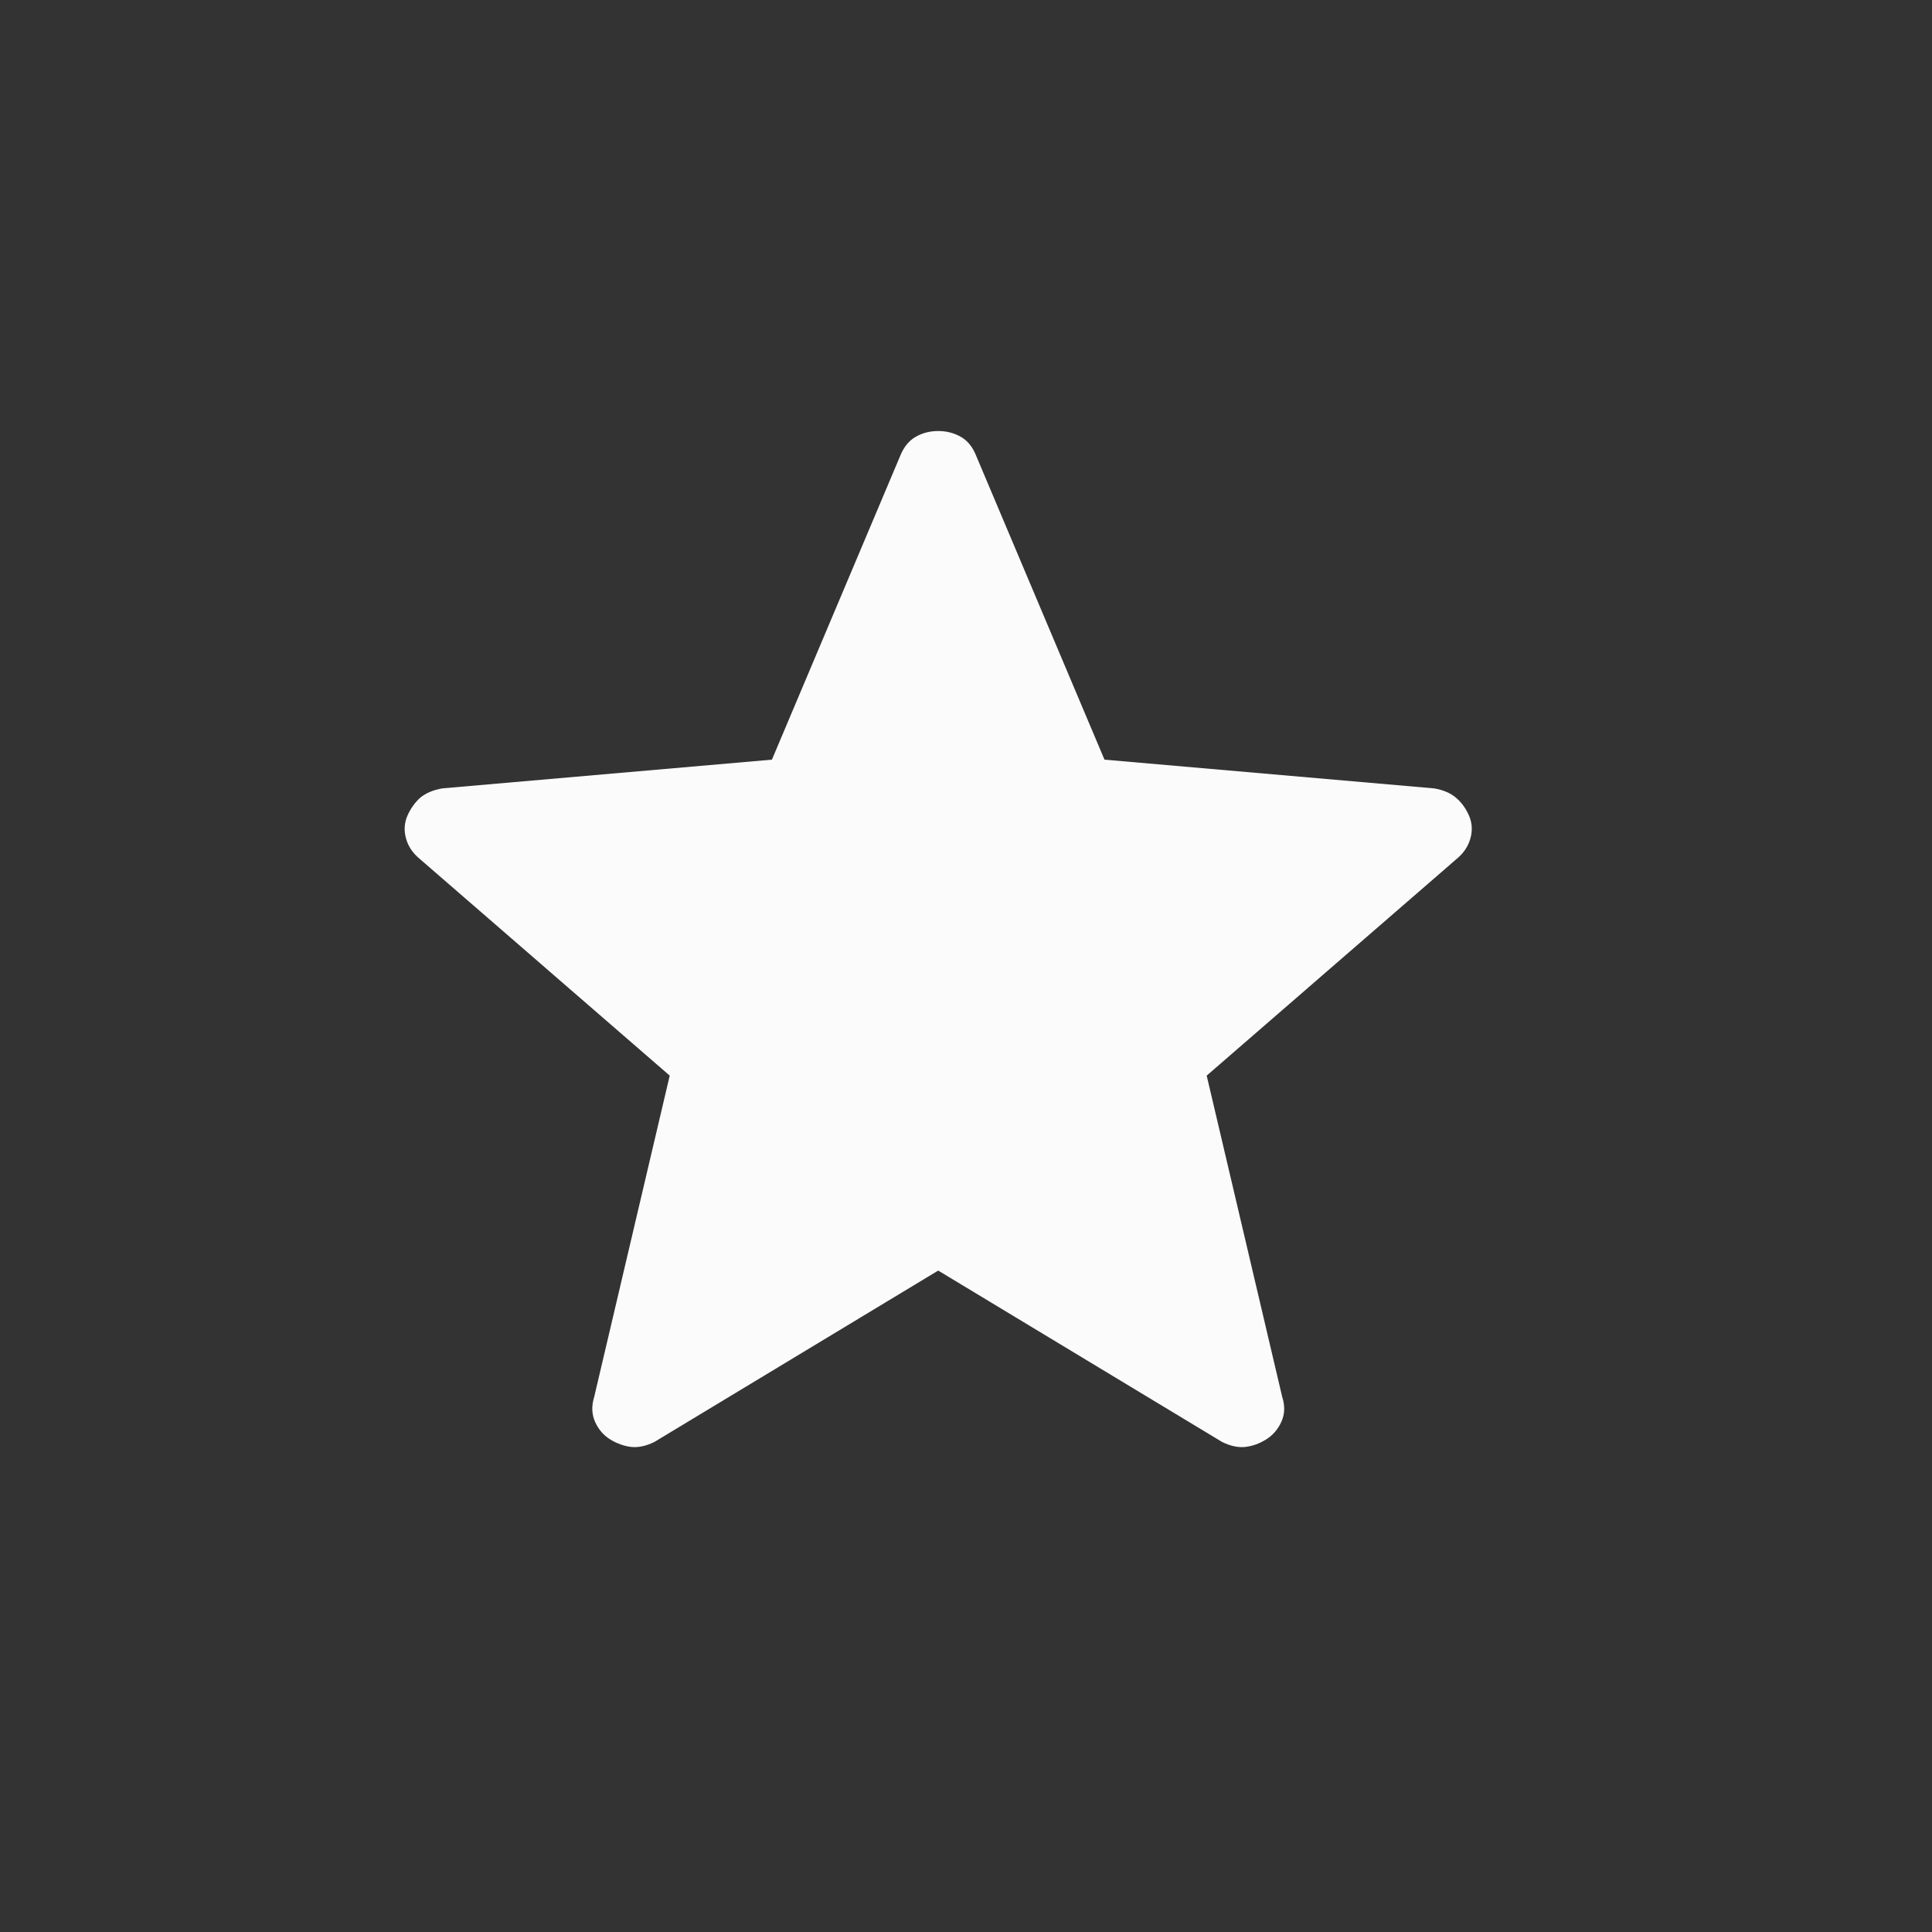 <svg width="31" height="31" viewBox="0 0 31 31" fill="none" xmlns="http://www.w3.org/2000/svg">
<rect x="0" y="0" width="31" height="31" fill="#333333" stroke="none"/>
<path d="M15.054 20.387L10.5 23.137C10.366 23.203 10.242 23.229 10.127 23.217C10.014 23.203 9.903 23.164 9.795 23.099C9.686 23.032 9.604 22.938 9.549 22.816C9.494 22.693 9.489 22.56 9.534 22.415L10.746 17.259L6.738 13.784C6.625 13.692 6.55 13.582 6.515 13.454C6.479 13.326 6.487 13.204 6.538 13.087C6.59 12.97 6.659 12.874 6.745 12.798C6.832 12.726 6.949 12.676 7.097 12.65L12.386 12.189L14.448 7.306C14.505 7.168 14.587 7.069 14.694 7.008C14.801 6.947 14.921 6.916 15.054 6.916C15.187 6.916 15.307 6.947 15.415 7.008C15.523 7.069 15.605 7.168 15.66 7.306L17.722 12.189L23.01 12.65C23.158 12.675 23.275 12.725 23.362 12.8C23.449 12.873 23.519 12.969 23.571 13.087C23.622 13.204 23.629 13.326 23.593 13.454C23.557 13.582 23.483 13.692 23.37 13.784L19.362 17.259L20.574 22.415C20.62 22.558 20.616 22.691 20.56 22.814C20.504 22.937 20.421 23.032 20.313 23.098C20.206 23.165 20.095 23.204 19.98 23.217C19.866 23.229 19.743 23.203 19.609 23.137L15.054 20.387Z" fill="#FBFBFB"/>
</svg>
